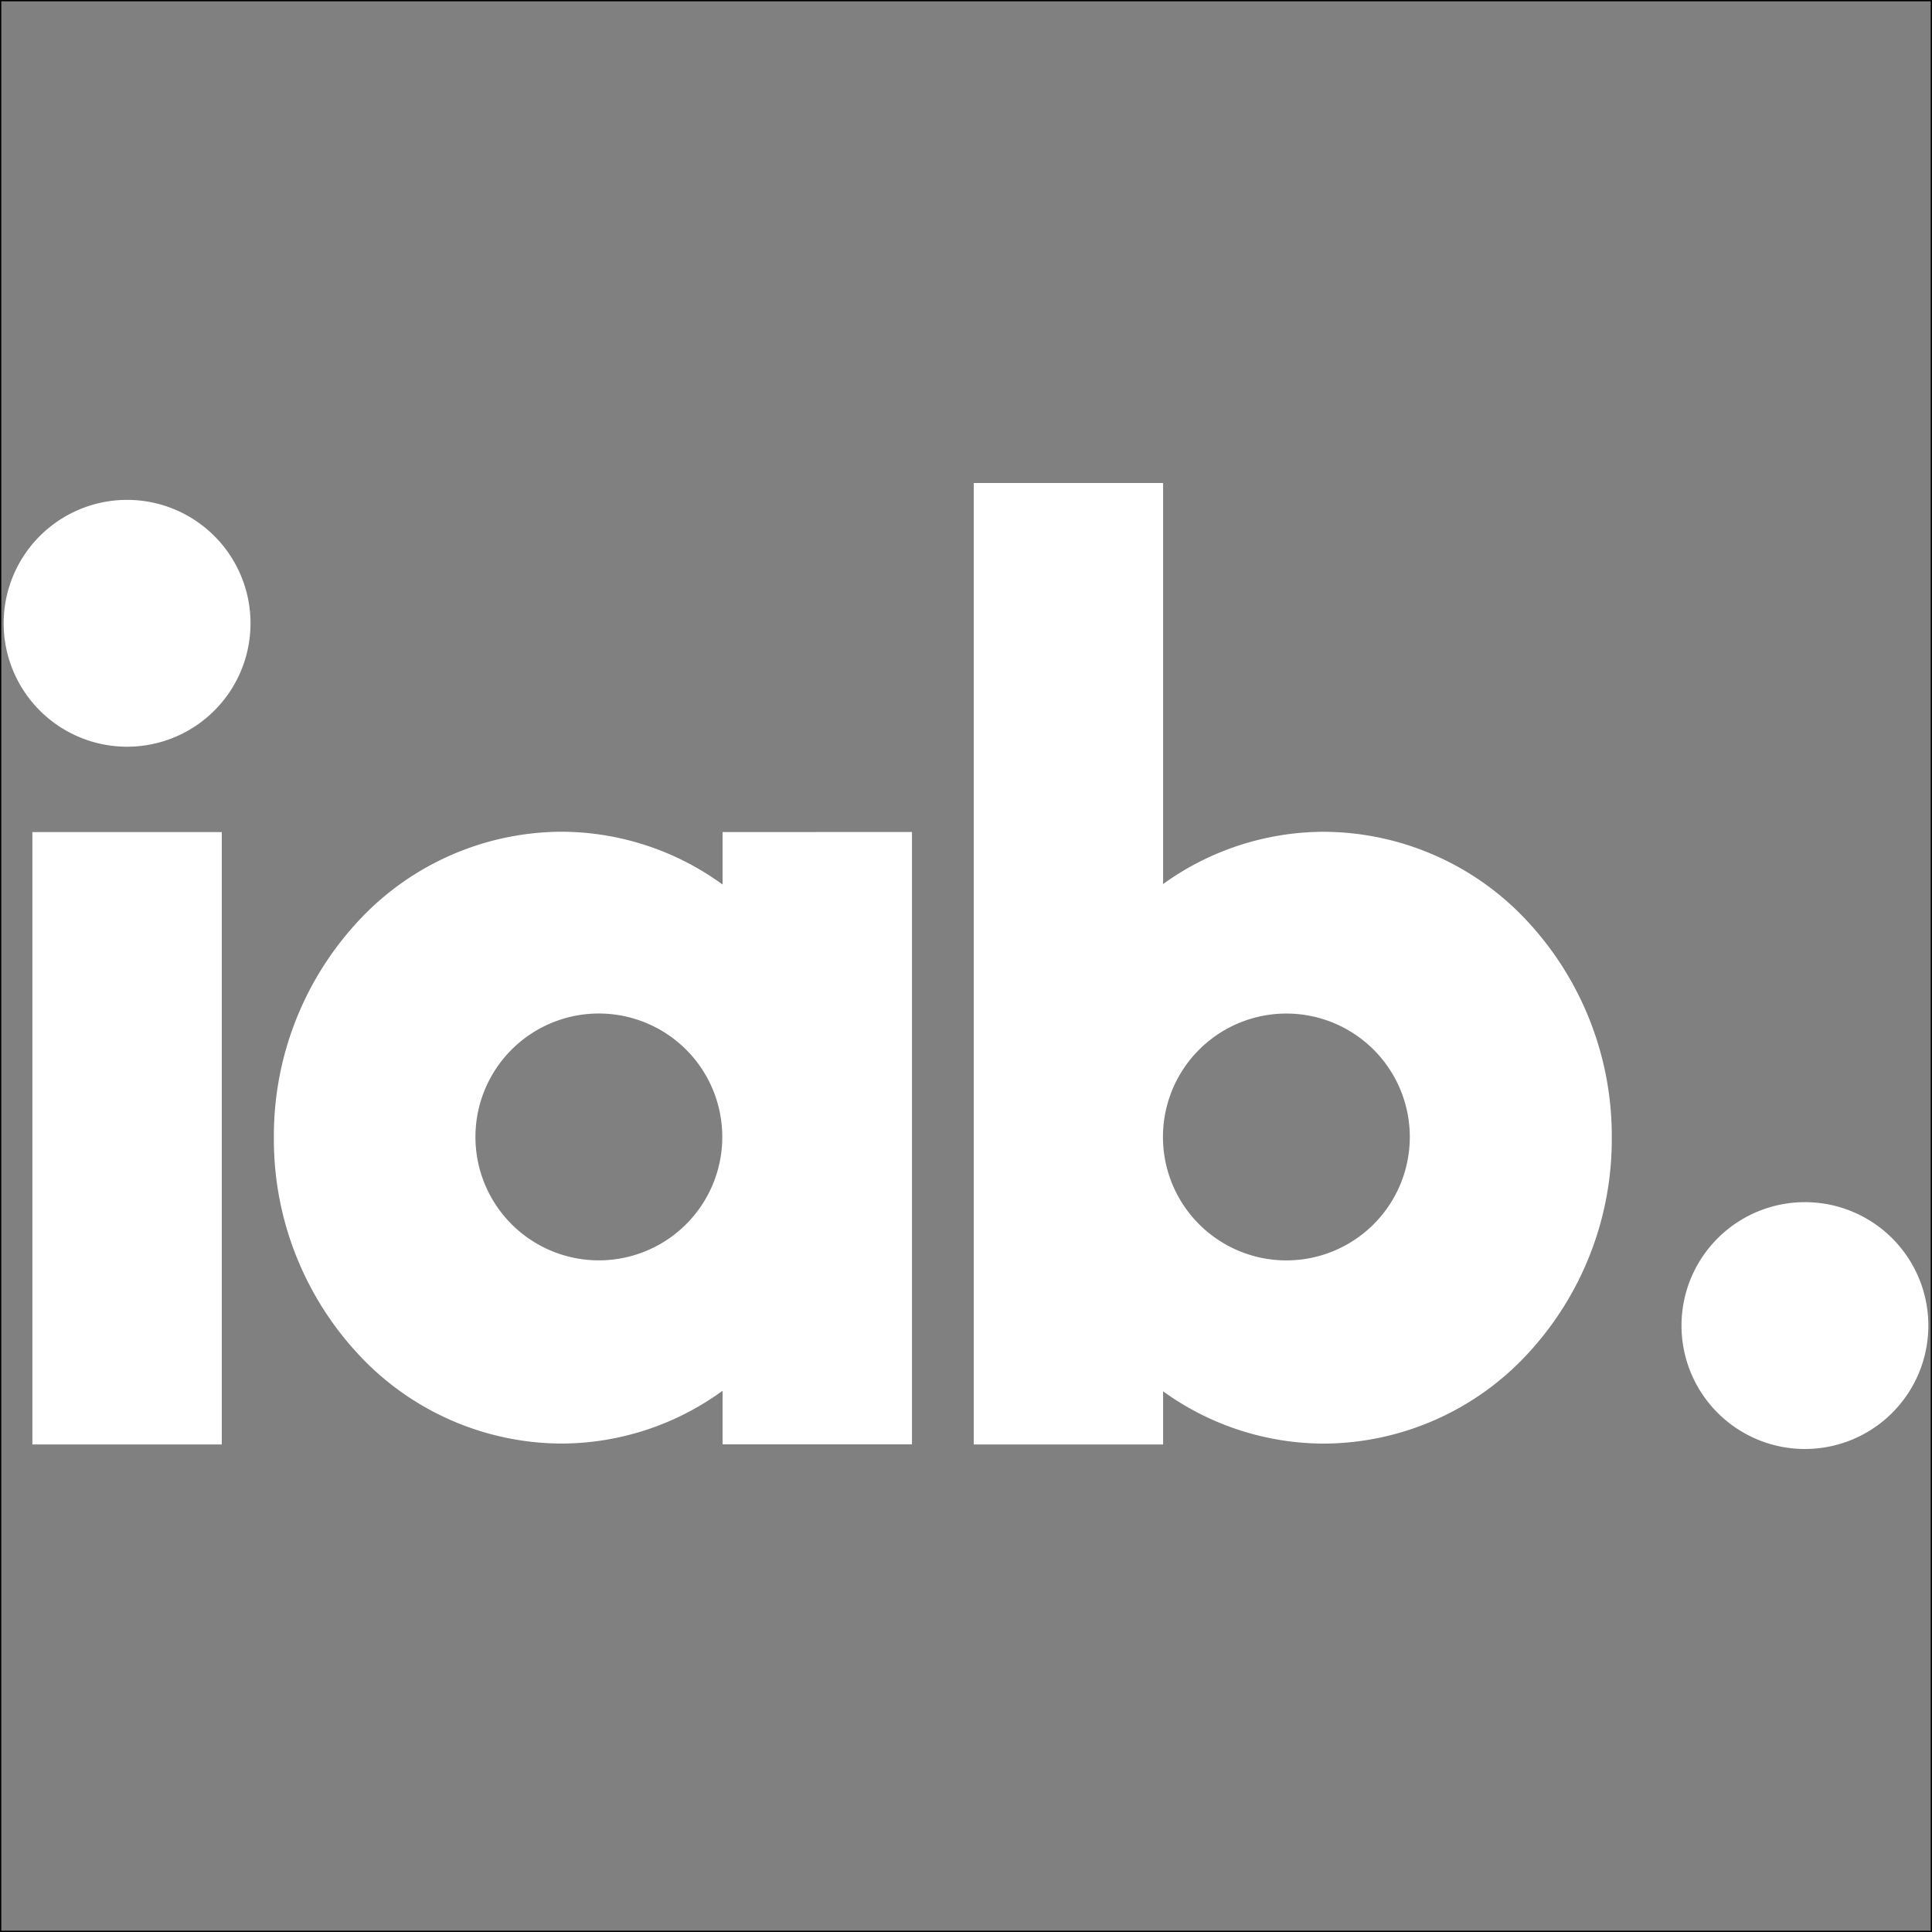 <svg xmlns="http://www.w3.org/2000/svg" xmlns:xlink="http://www.w3.org/1999/xlink" width="150" height="150" viewBox="0 0 150 150"><rect x="0" y="0" width="150" height="150" fill="#808080" stroke="none"/><defs><clipPath id="clip-Logo_Slider"><rect width="150" height="150"></rect></clipPath></defs><g id="Logo_Slider" clip-path="url(#clip-Logo_Slider)"><g id="Rectangle_51" data-name="Rectangle 51" fill="none" stroke="#000" stroke-width="0.1"><rect width="150" height="150" stroke="none"></rect><rect x="0.05" y="0.05" width="149.9" height="149.9" fill="none"></rect></g><g id="g10" transform="translate(0.284 281.757)"><g id="g12" transform="translate(0 -244.257)"><path id="path14" d="M433.83-62.417a9.583,9.583,0,0,0-9.584,9.582,9.583,9.583,0,0,0,9.584,9.583,9.583,9.583,0,0,0,9.582-9.583,9.582,9.582,0,0,0-9.582-9.582" transform="translate(-293.979 118.252)" fill="#fff"></path><path id="path16" d="M9.583-239.989A9.583,9.583,0,0,0,0-230.406a9.582,9.582,0,0,0,9.583,9.582,9.582,9.582,0,0,0,9.583-9.582,9.583,9.583,0,0,0-9.583-9.583" transform="translate(0 241.299)" fill="#fff"></path><path id="path18" d="M7.264-155.994H21.97v47.545H7.264v-47.545" transform="translate(-5.034 183.096)" fill="#fff"></path><path id="path20" d="M288.277-210.221a21.667,21.667,0,0,0-15.8-6.956,21.383,21.383,0,0,0-12.491,4.056v-31.136h-14.7v74.646h14.7v-4.125a21.364,21.364,0,0,0,12.48,4.06h.011a21.672,21.672,0,0,0,15.8-6.959,24.477,24.477,0,0,0,6.543-16.793,24.483,24.483,0,0,0-6.543-16.794M269.554-183.9a9.583,9.583,0,0,1-9.58-9.583,9.58,9.58,0,0,1,9.58-9.582,9.583,9.583,0,0,1,9.585,9.582,9.585,9.585,0,0,1-9.585,9.583" transform="translate(-169.966 244.257)" fill="#fff"></path><path id="path22" d="M103.161-156.047v4.074a21.333,21.333,0,0,0-12.525-4.1,21.625,21.625,0,0,0-15.777,6.957,24.492,24.492,0,0,0-6.535,16.794,24.489,24.489,0,0,0,6.535,16.793,21.611,21.611,0,0,0,15.777,6.959h.012a21.32,21.32,0,0,0,12.513-4.1v4.162h14.705v-47.545Zm-9.606,33.253a9.582,9.582,0,0,1-9.581-9.583,9.58,9.58,0,0,1,9.581-9.582,9.582,9.582,0,0,1,9.584,9.582,9.583,9.583,0,0,1-9.584,9.583" transform="translate(-47.345 183.148)" fill="#fff"></path></g></g></g></svg>